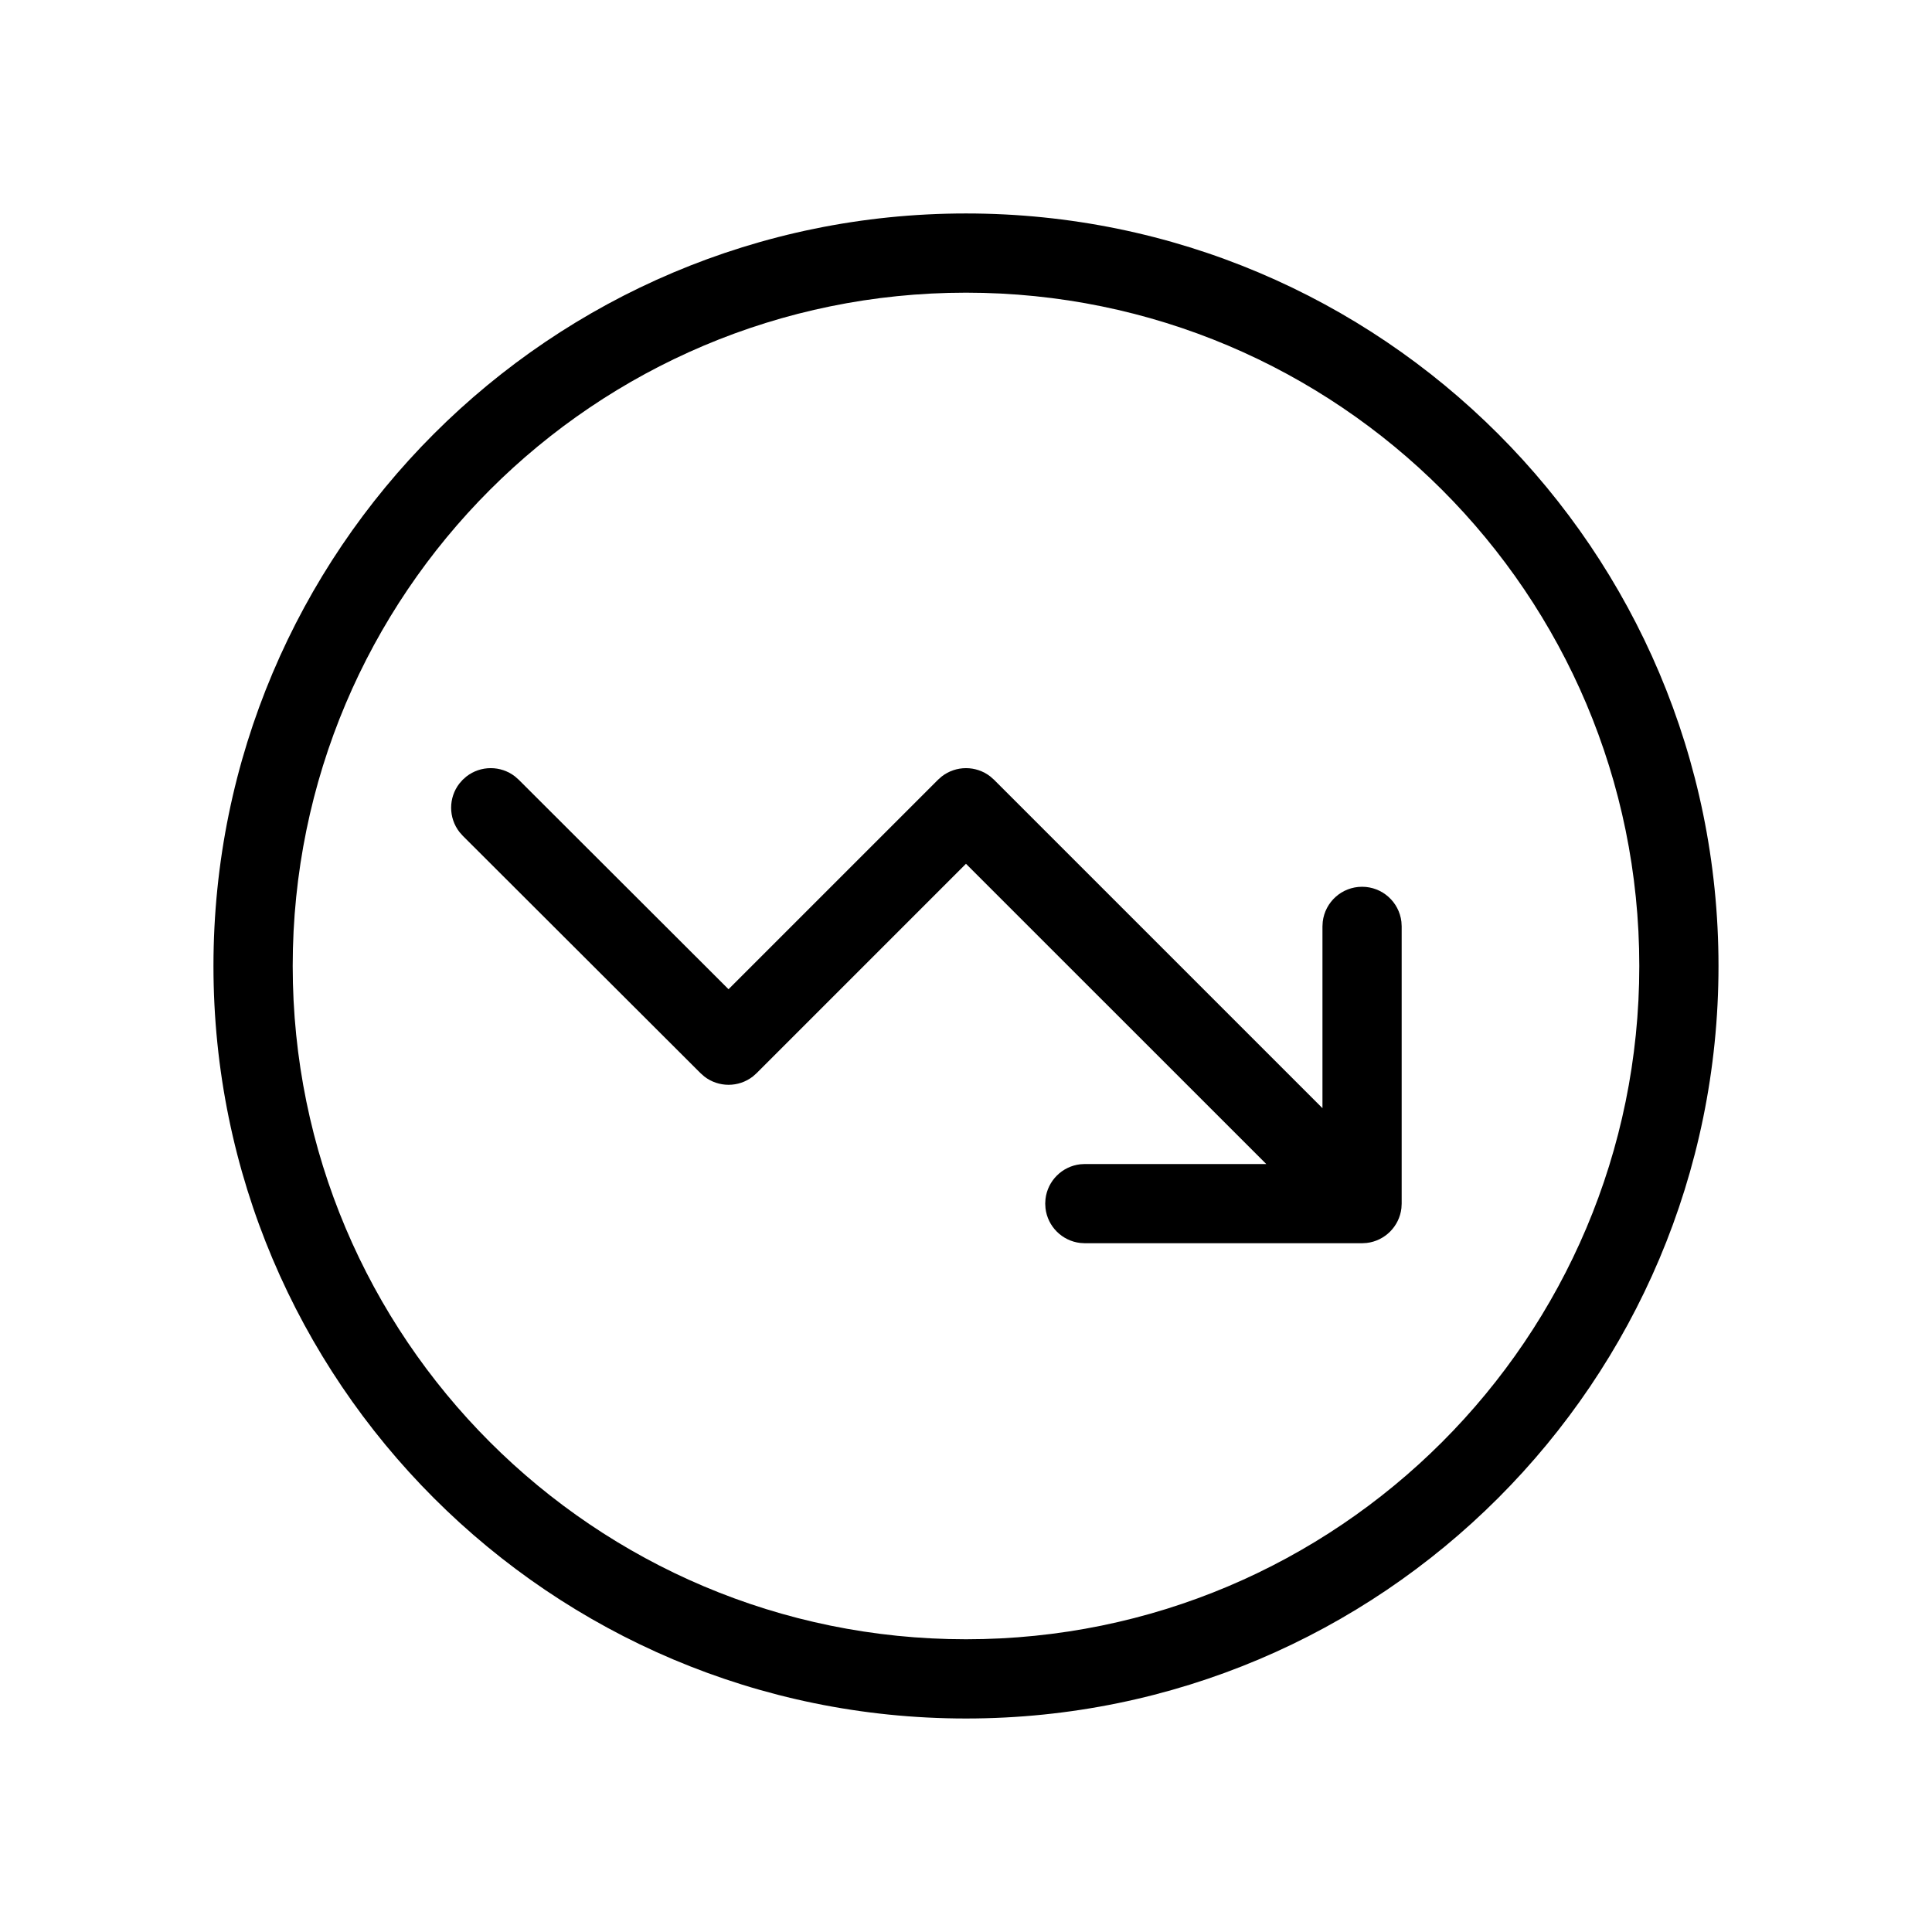 <?xml version="1.0" encoding="UTF-8"?>
<!-- Uploaded to: ICON Repo, www.svgrepo.com, Generator: ICON Repo Mixer Tools -->
<svg fill="#000000" width="800px" height="800px" version="1.1" viewBox="144 144 512 512" xmlns="http://www.w3.org/2000/svg">
 <path d="m400 200.57c110.14 0 199.42 89.285 199.42 199.43 0 110.14-89.285 199.42-199.42 199.42-110.14 0-199.43-89.285-199.43-199.42 0-110.14 89.285-199.43 199.43-199.43zm0 20.992c-98.547 0-178.43 79.887-178.43 178.43 0 98.543 79.887 178.43 178.43 178.43 98.543 0 178.43-79.887 178.43-178.43 0-98.547-79.887-178.43-178.43-178.43zm-132.39 128.21c3.773-2.938 9.09-2.941 12.867-0.008l0.988 0.871 55.602 55.52 55.516-55.512 0.988-0.875c3.773-2.934 9.09-2.934 12.863 0l0.992 0.875 87.039 87.035v-48.176l0.074-1.227c0.605-5.219 5.039-9.27 10.422-9.27 5.383 0 9.82 4.051 10.426 9.27l0.07 1.227v73.473l-0.07 1.223c-0.559 4.816-4.383 8.641-9.199 9.199l-1.227 0.074h-73.469l-1.227-0.074c-4.816-0.559-8.641-4.383-9.199-9.199l-0.07-1.223 0.07-1.227c0.559-4.816 4.383-8.641 9.199-9.199l1.227-0.07h48.082l-79.582-79.566-55.496 55.5-0.984 0.871c-3.773 2.934-9.09 2.934-12.863 0.004l-0.988-0.871-63.027-62.926-0.871-0.988c-2.938-3.773-2.945-9.09-0.012-12.867l0.871-0.988z"/>
</svg>